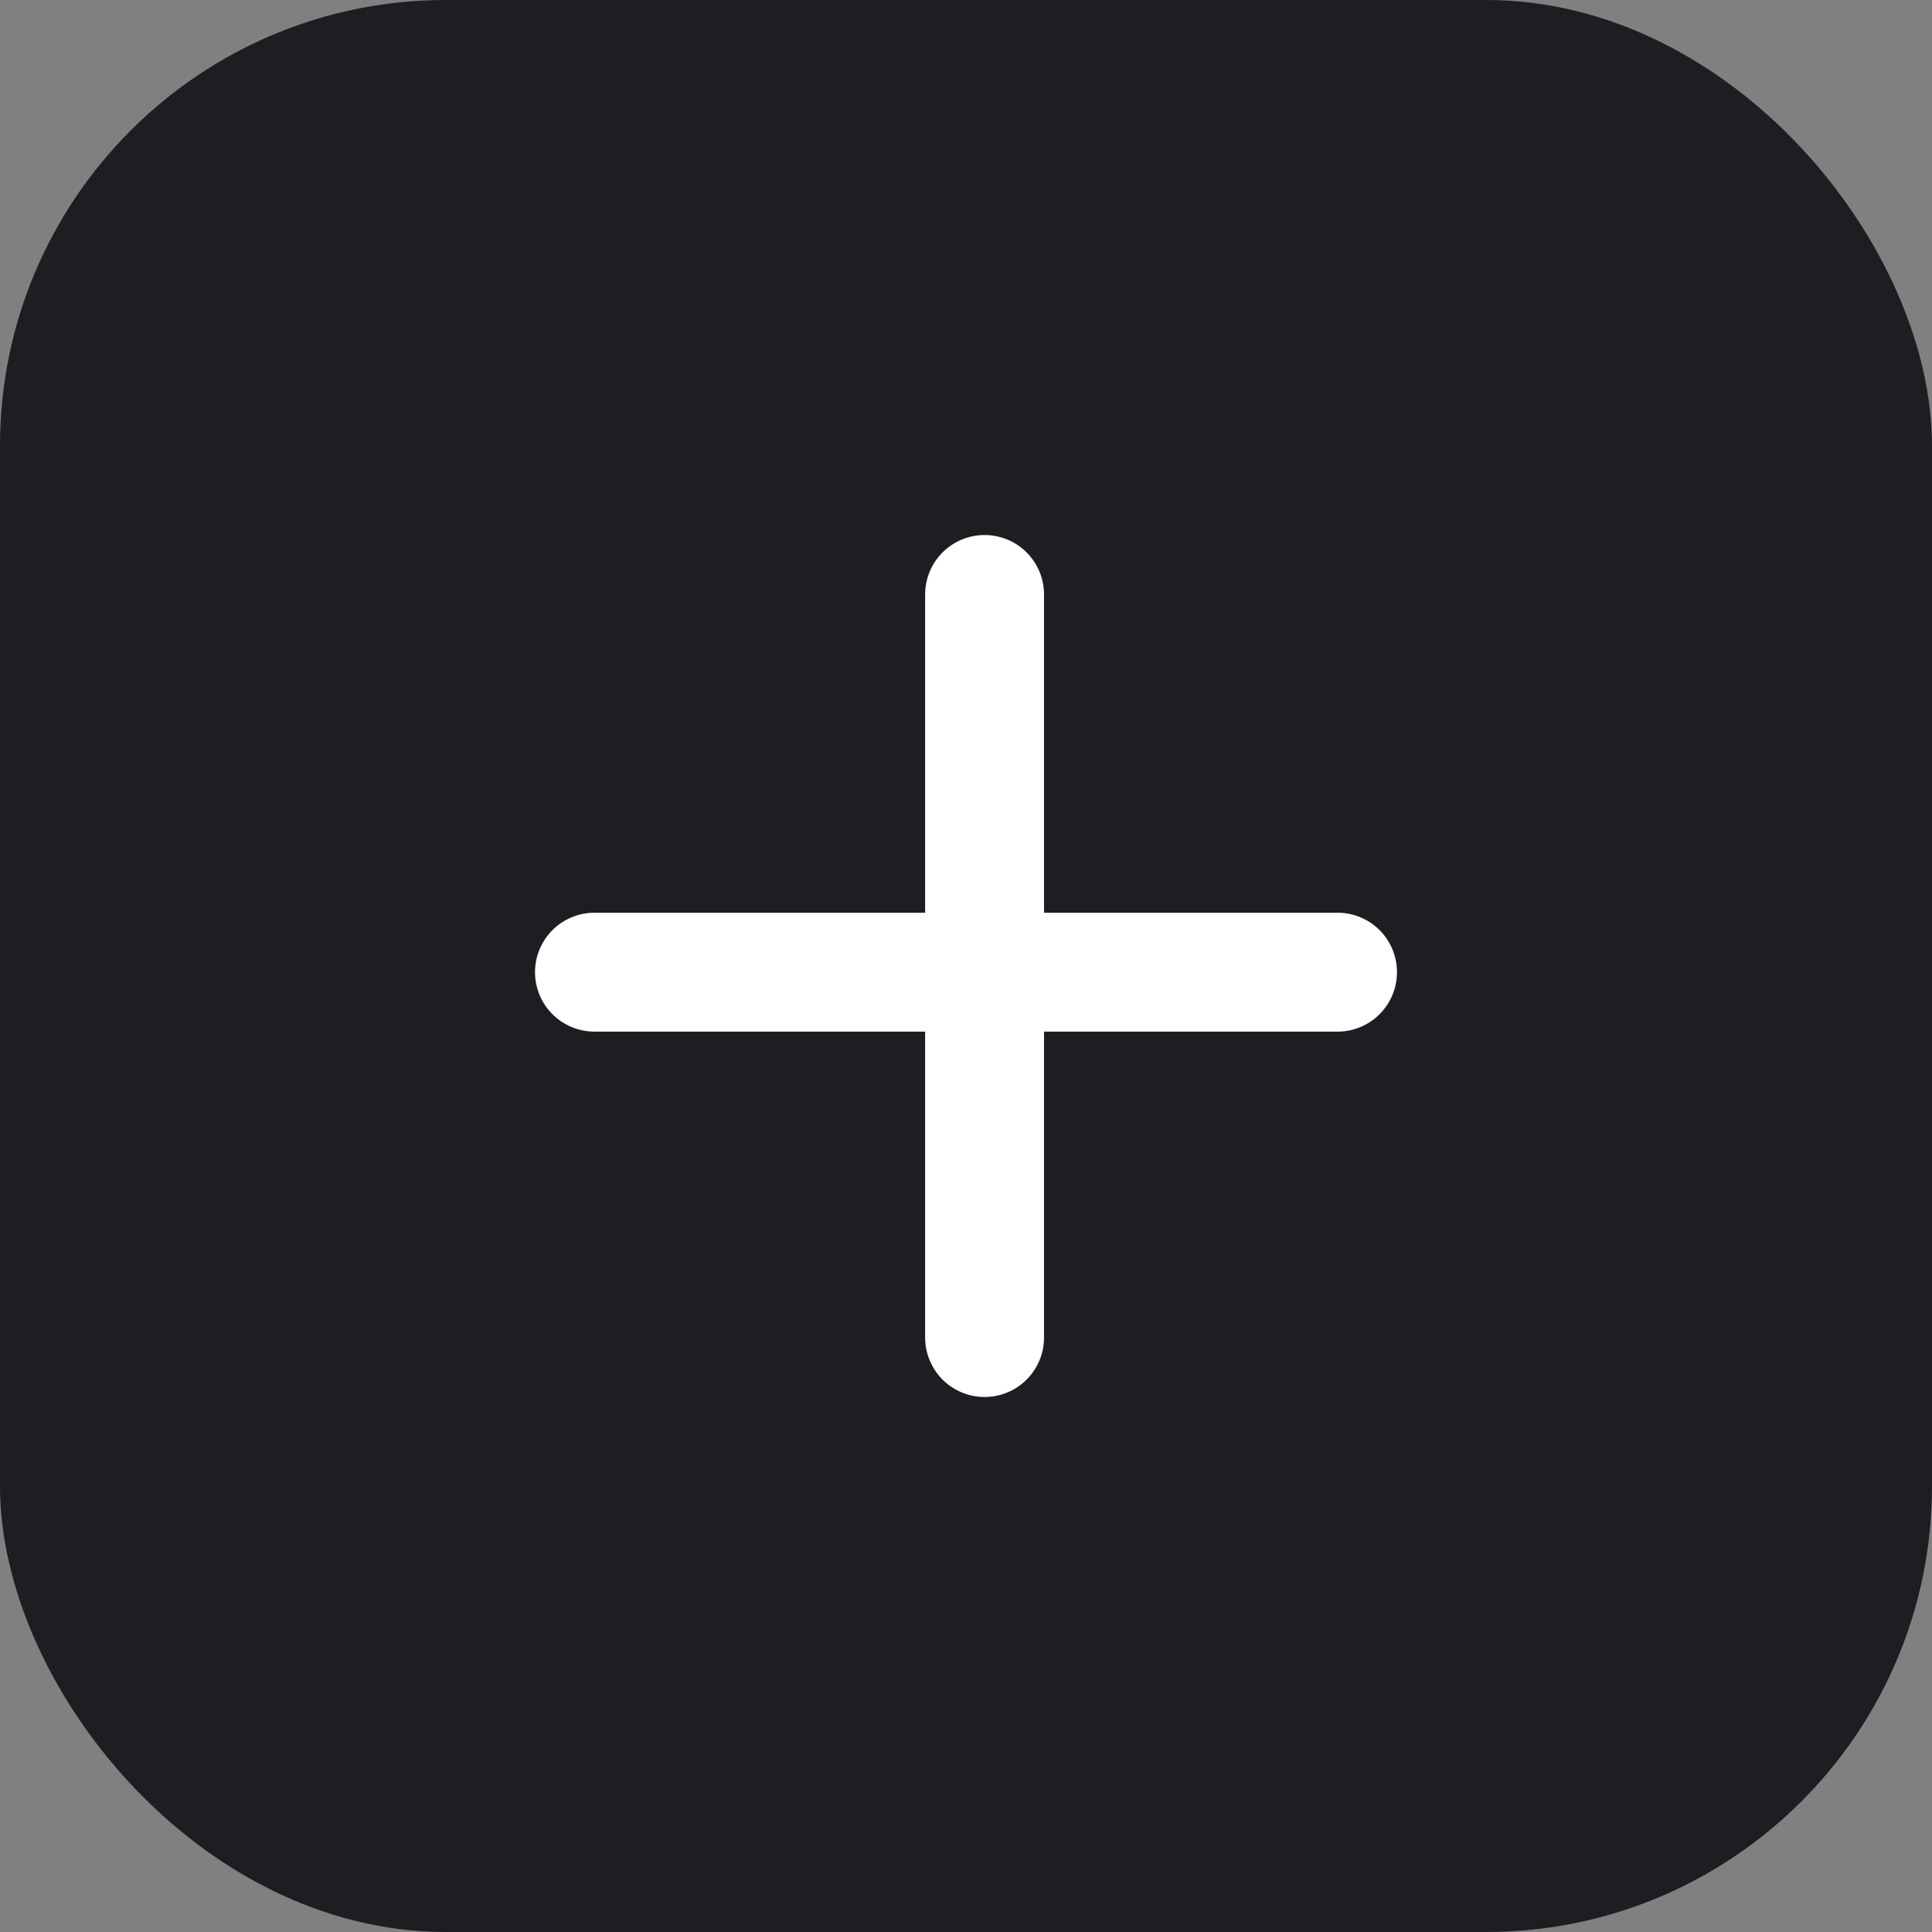 <svg width="26" height="26" viewBox="0 0 26 26" fill="none" xmlns="http://www.w3.org/2000/svg">
<rect x="0" y="0" width="26" height="26" fill="#808080" stroke="none"/>
<rect width="26" height="26" rx="6" fill="#1E1E22"/>
<path d="M8 13.083H18" stroke="white" stroke-width="1.6" stroke-linecap="round"/>
<path d="M13.25 18V8" stroke="white" stroke-width="1.6" stroke-linecap="round"/>
</svg>

